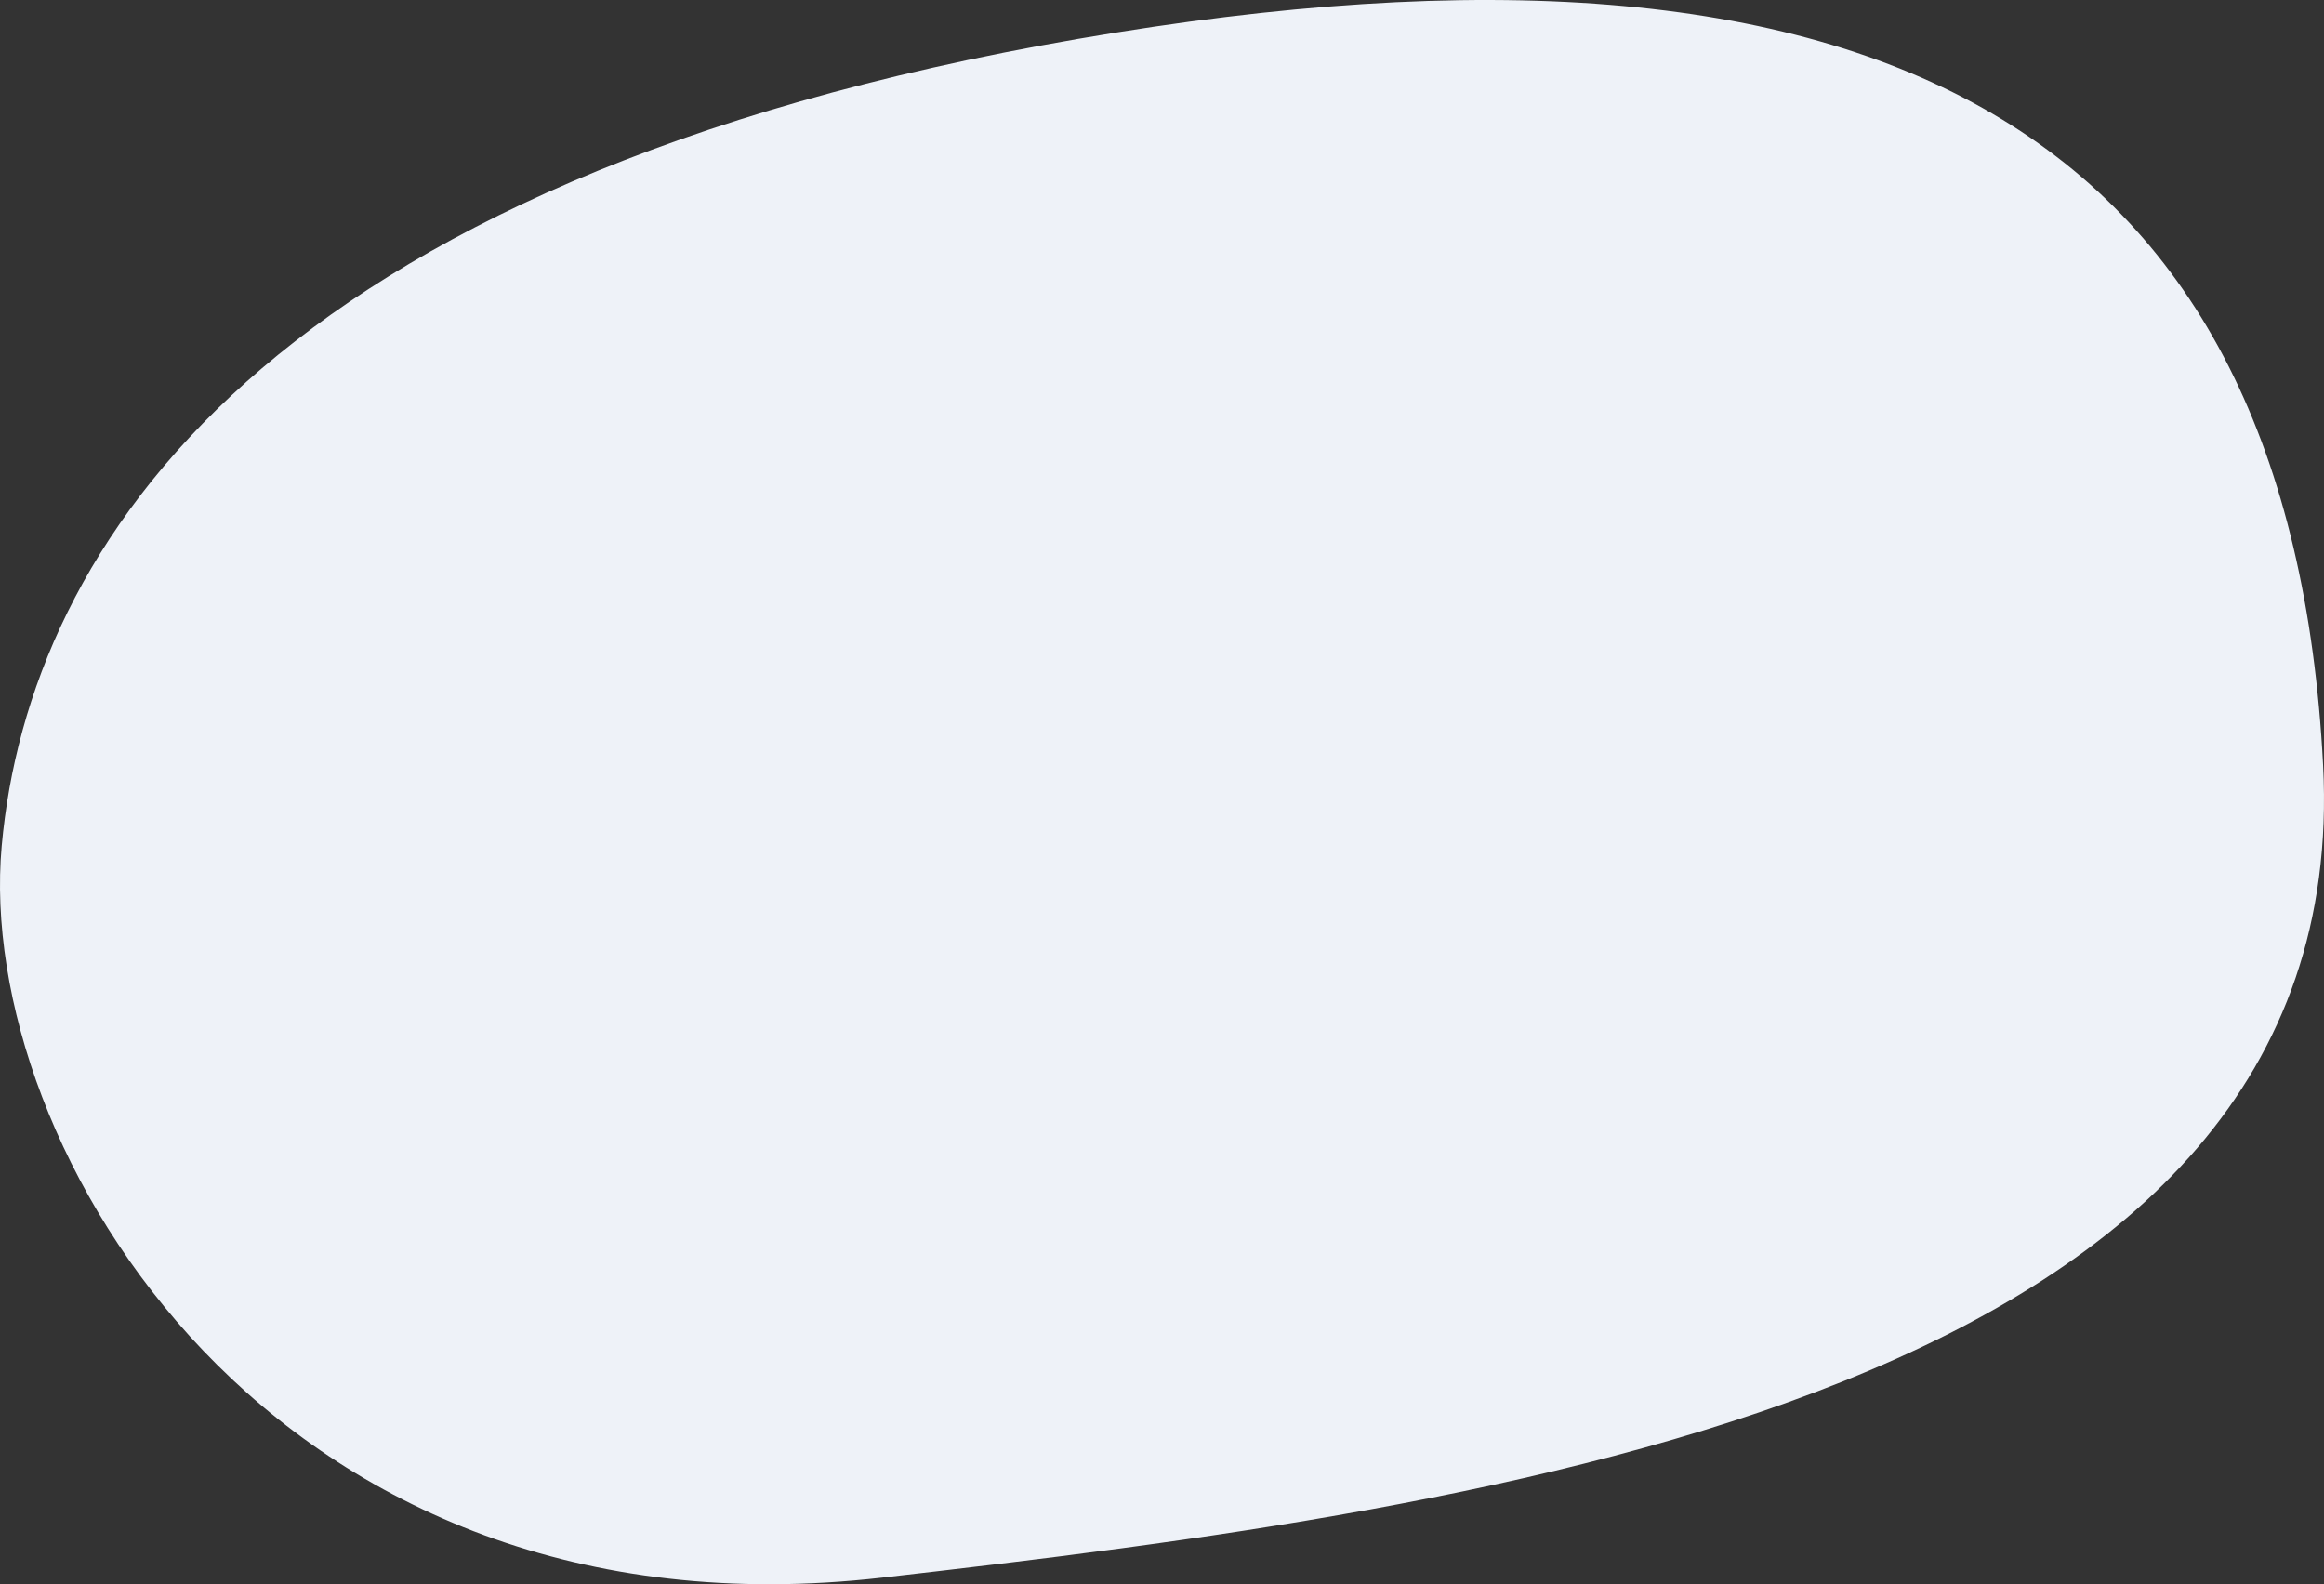 <svg width="399" height="272" viewBox="0 0 399 272" fill="none" xmlns="http://www.w3.org/2000/svg">
<rect x="0" y="0" width="399" height="272" fill="#333333" stroke="none"/>
<g clip-path="url(#clip0_14_719)">
<path d="M398.846 131.378C393.246 23.3 324.175 -17.344 185.102 6.673C46.028 30.69 4.959 93.505 0.292 145.234C-4.375 196.964 46.961 282.872 151.5 270.863C256.039 258.854 404.446 239.456 398.846 131.378Z" fill="#EEF2F8"/>
</g>
<defs>
<clipPath id="clip0_14_719">
<rect width="399" height="272" fill="white"/>
</clipPath>
</defs>
</svg>
